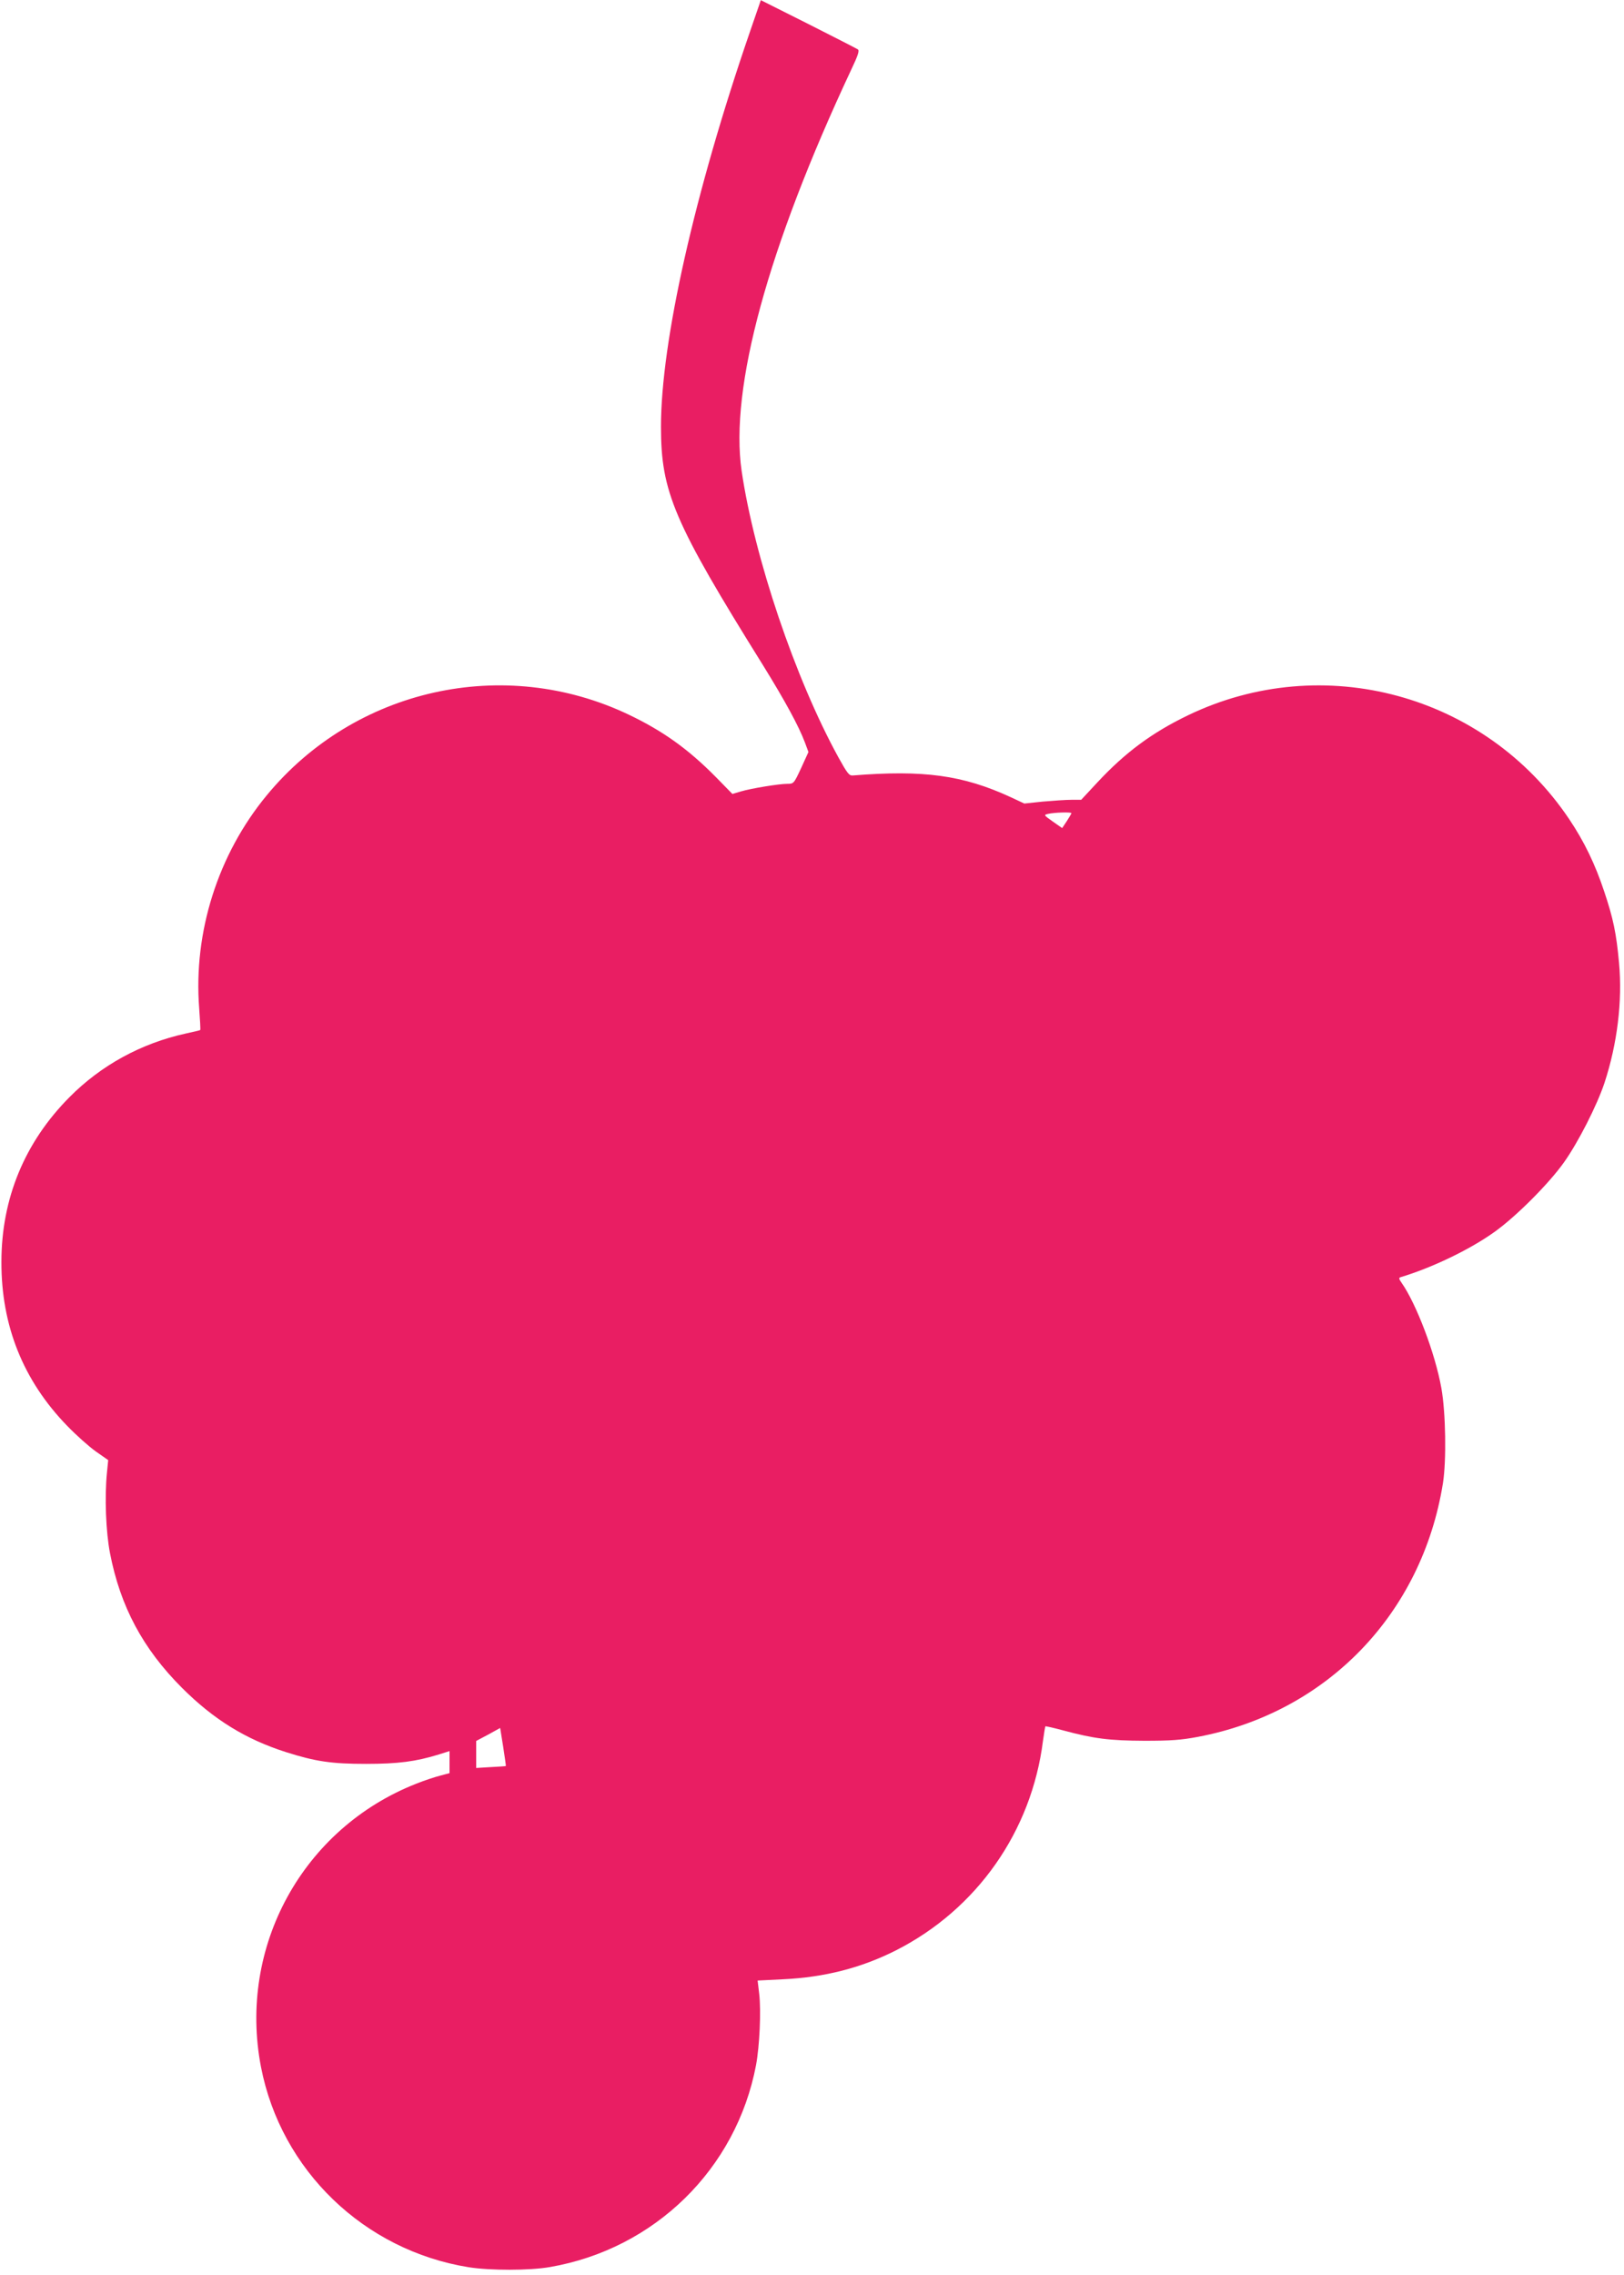 <?xml version="1.0" standalone="no"?>
<!DOCTYPE svg PUBLIC "-//W3C//DTD SVG 20010904//EN"
 "http://www.w3.org/TR/2001/REC-SVG-20010904/DTD/svg10.dtd">
<svg version="1.0" xmlns="http://www.w3.org/2000/svg"
 width="914pt" height="1280pt" viewBox="0 0 914 1280"
 preserveAspectRatio="xMidYMid meet">
<g transform="translate(0,1280) scale(0.1,-0.1)"
fill="#e91e63" stroke="none">
<path d="M4221 12622 c-312 -906 -501 -1744 -501 -2223 0 -367 72 -536 575
-1343 123 -199 200 -340 235 -433 l20 -54 -41 -90 c-41 -88 -42 -89 -78 -89
-48 0 -205 -26 -262 -43 l-47 -14 -93 95 c-156 158 -299 260 -490 351 -702
335 -1542 148 -2038 -454 -274 -332 -413 -769 -380 -1197 5 -67 8 -122 6 -123
-1 -2 -38 -10 -82 -20 -250 -55 -476 -178 -655 -359 -251 -253 -382 -569 -382
-926 -1 -358 122 -666 369 -921 51 -53 124 -118 162 -145 l70 -49 -7 -70 c-14
-138 -6 -334 17 -453 58 -300 185 -538 405 -758 179 -179 360 -290 586 -362
167 -53 257 -66 450 -66 181 0 280 13 410 53 l60 19 0 -62 0 -62 -52 -14 c-28
-7 -89 -27 -134 -45 -640 -251 -1006 -918 -875 -1595 113 -581 580 -1031 1169
-1126 121 -19 342 -19 457 1 590 102 1049 552 1160 1136 20 108 29 303 18 400
l-9 76 141 7 c236 11 442 64 638 163 456 232 763 670 827 1179 6 43 12 79 13
81 2 2 46 -8 98 -22 178 -48 263 -58 459 -59 150 0 207 4 302 22 725 137 1261
691 1379 1427 20 126 16 398 -9 536 -35 195 -141 474 -224 592 -15 21 -16 28
-6 31 174 52 388 154 528 254 121 86 306 271 392 392 81 114 186 321 228 447
72 219 102 461 82 676 -15 166 -33 251 -83 400 -51 154 -112 281 -198 409
-472 702 -1385 950 -2146 583 -201 -97 -351 -208 -507 -375 l-93 -100 -56 0
c-30 0 -102 -5 -160 -10 l-104 -11 -77 36 c-269 124 -490 154 -888 122 -21 -2
-31 11 -82 103 -243 443 -472 1122 -544 1610 -68 467 147 1255 615 2254 40 84
49 111 39 118 -7 5 -133 69 -279 143 l-267 134 -61 -177z m1809 -4397 c0 -3
-12 -23 -26 -45 l-26 -39 -53 37 c-51 36 -52 37 -26 43 33 8 131 11 131 4z
m-3183 -5361 c-1 -1 -39 -4 -84 -6 l-83 -5 0 76 0 76 68 36 67 37 17 -106 c9
-59 16 -107 15 -108z"/>
</g>
</svg>
